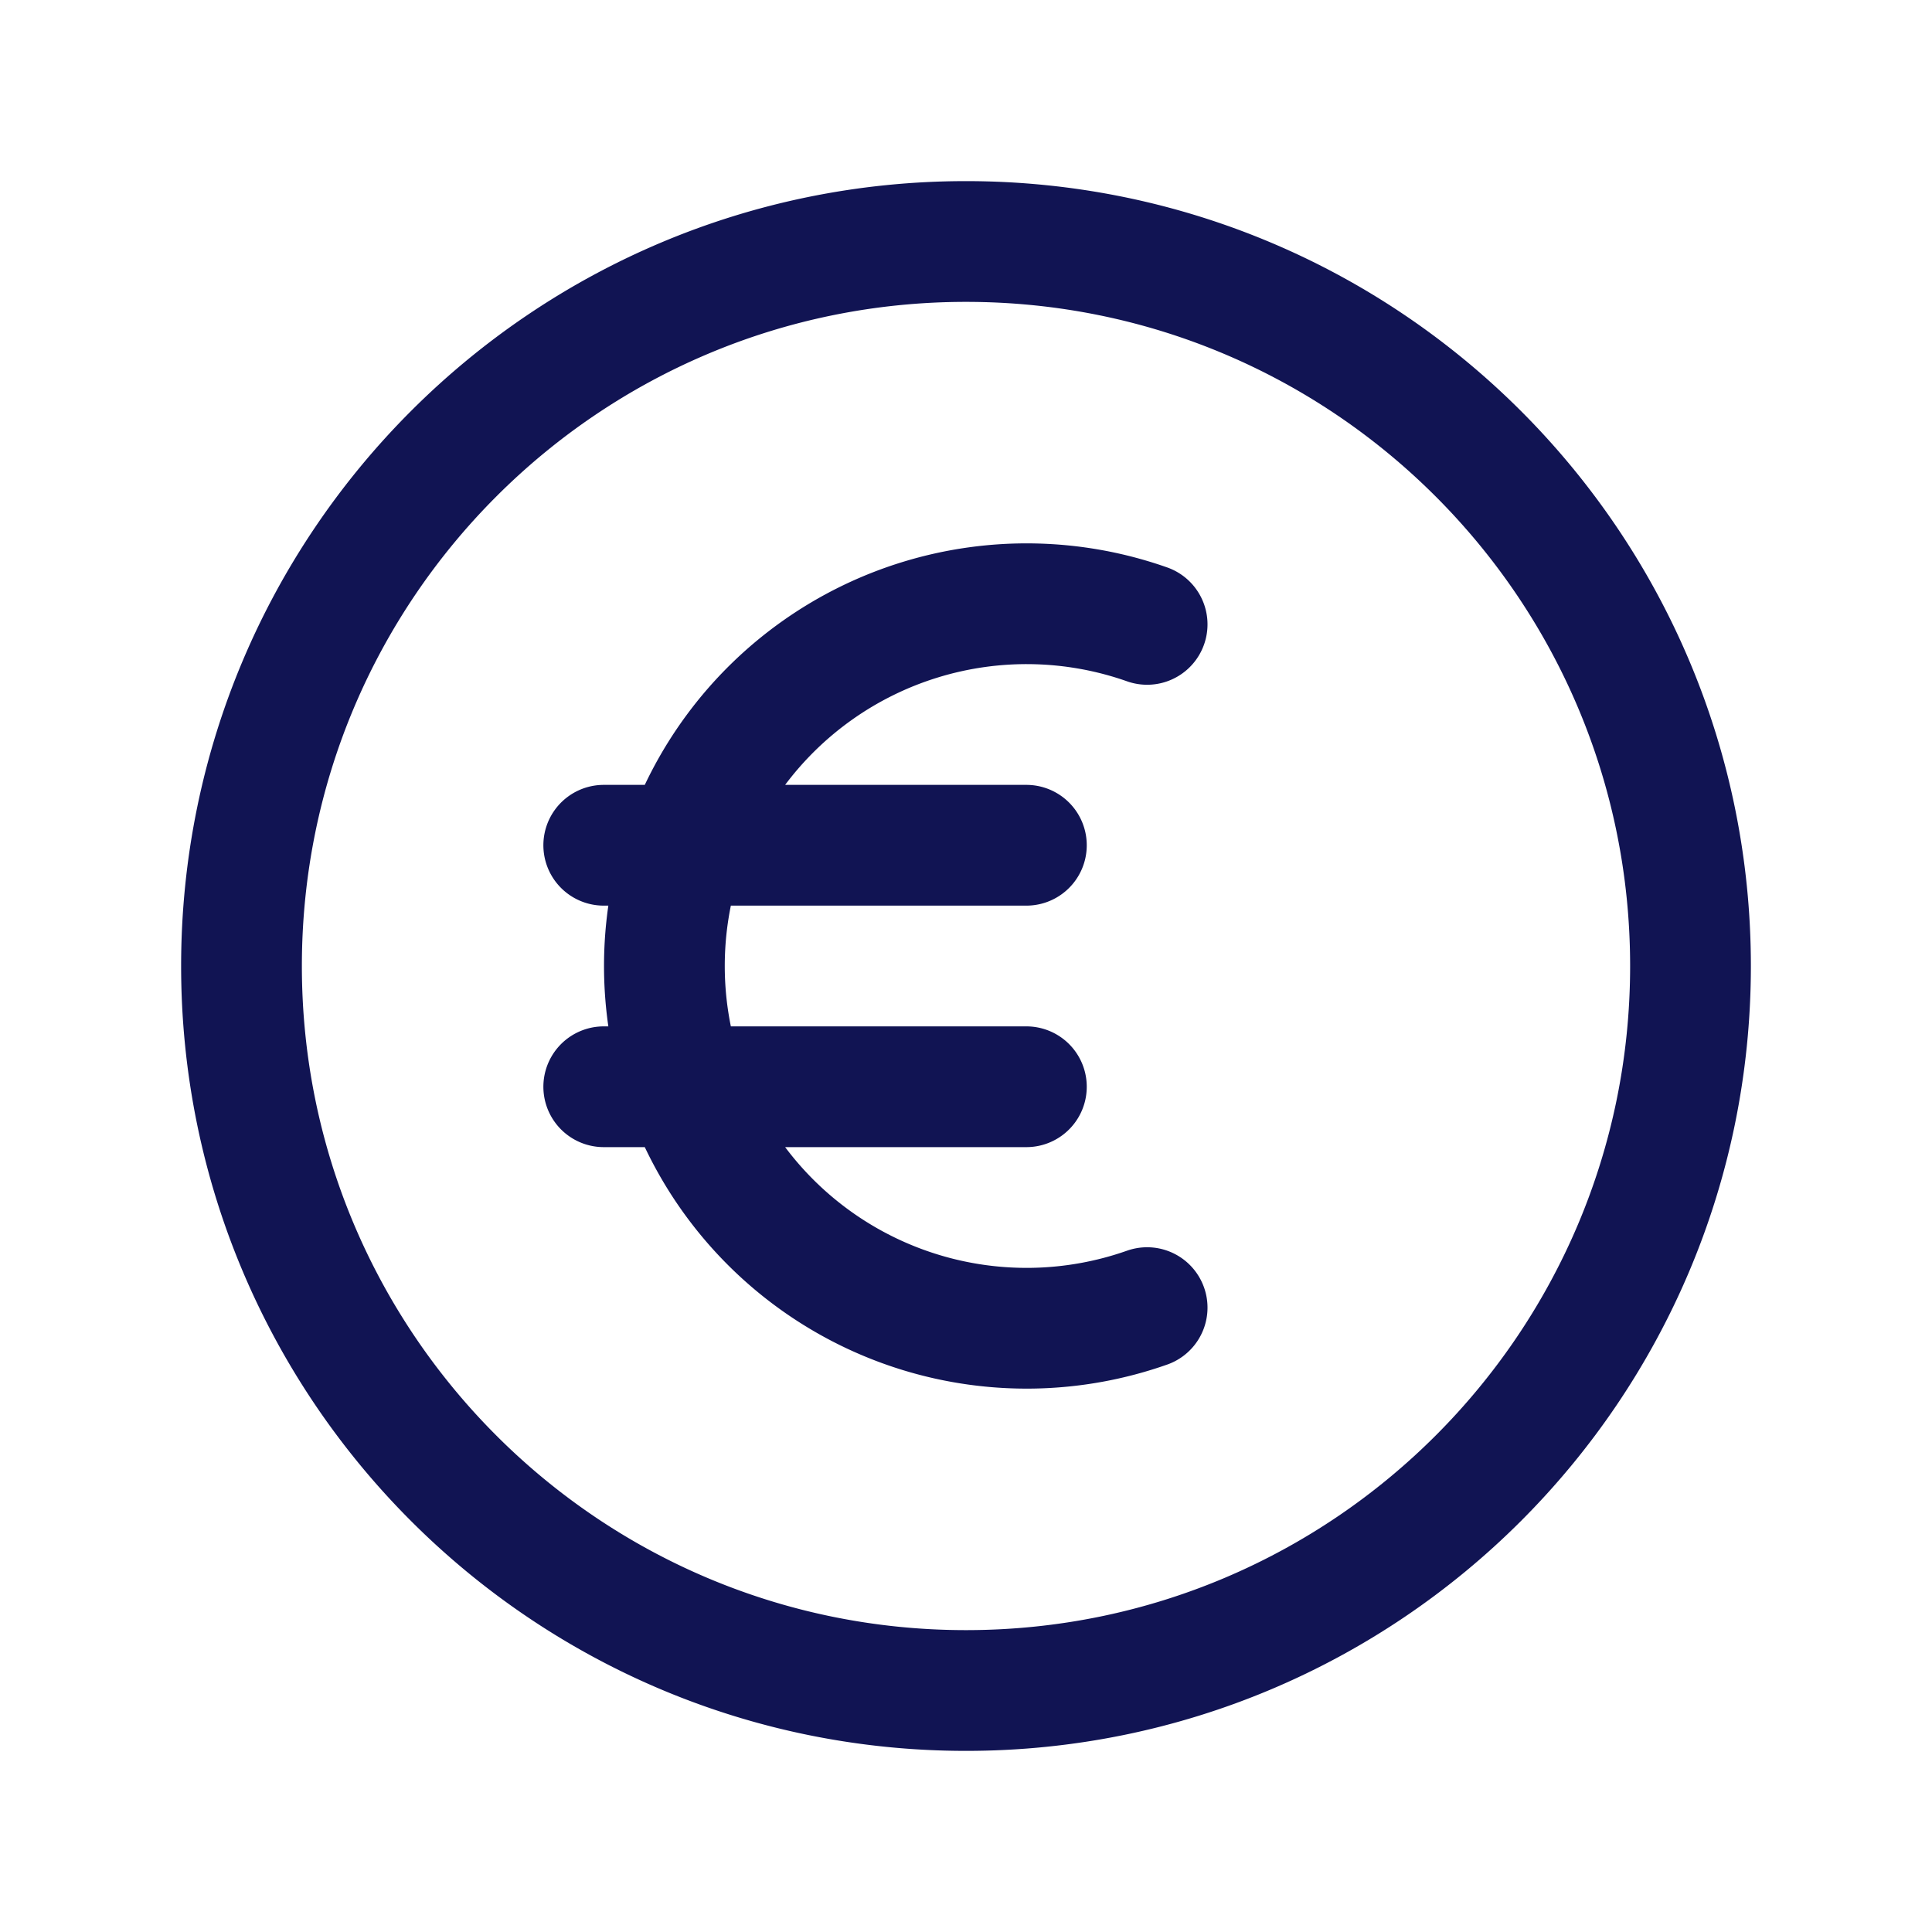 <svg xmlns="http://www.w3.org/2000/svg" viewBox="0 0 40 40" fill="none">
  <path stroke="#111453" stroke-linecap="round" stroke-linejoin="round" stroke-width="2.5" d="M23.75 12.927a7.5 7.5 0 100 14.146M12.5 17.5h8.75m-8.75 5h8.75M35 20c0 8.284-6.716 15-15 15-8.284 0-15-6.716-15-15 0-8.284 6.716-15 15-15 8.284 0 15 6.716 15 15z"/>
</svg>
